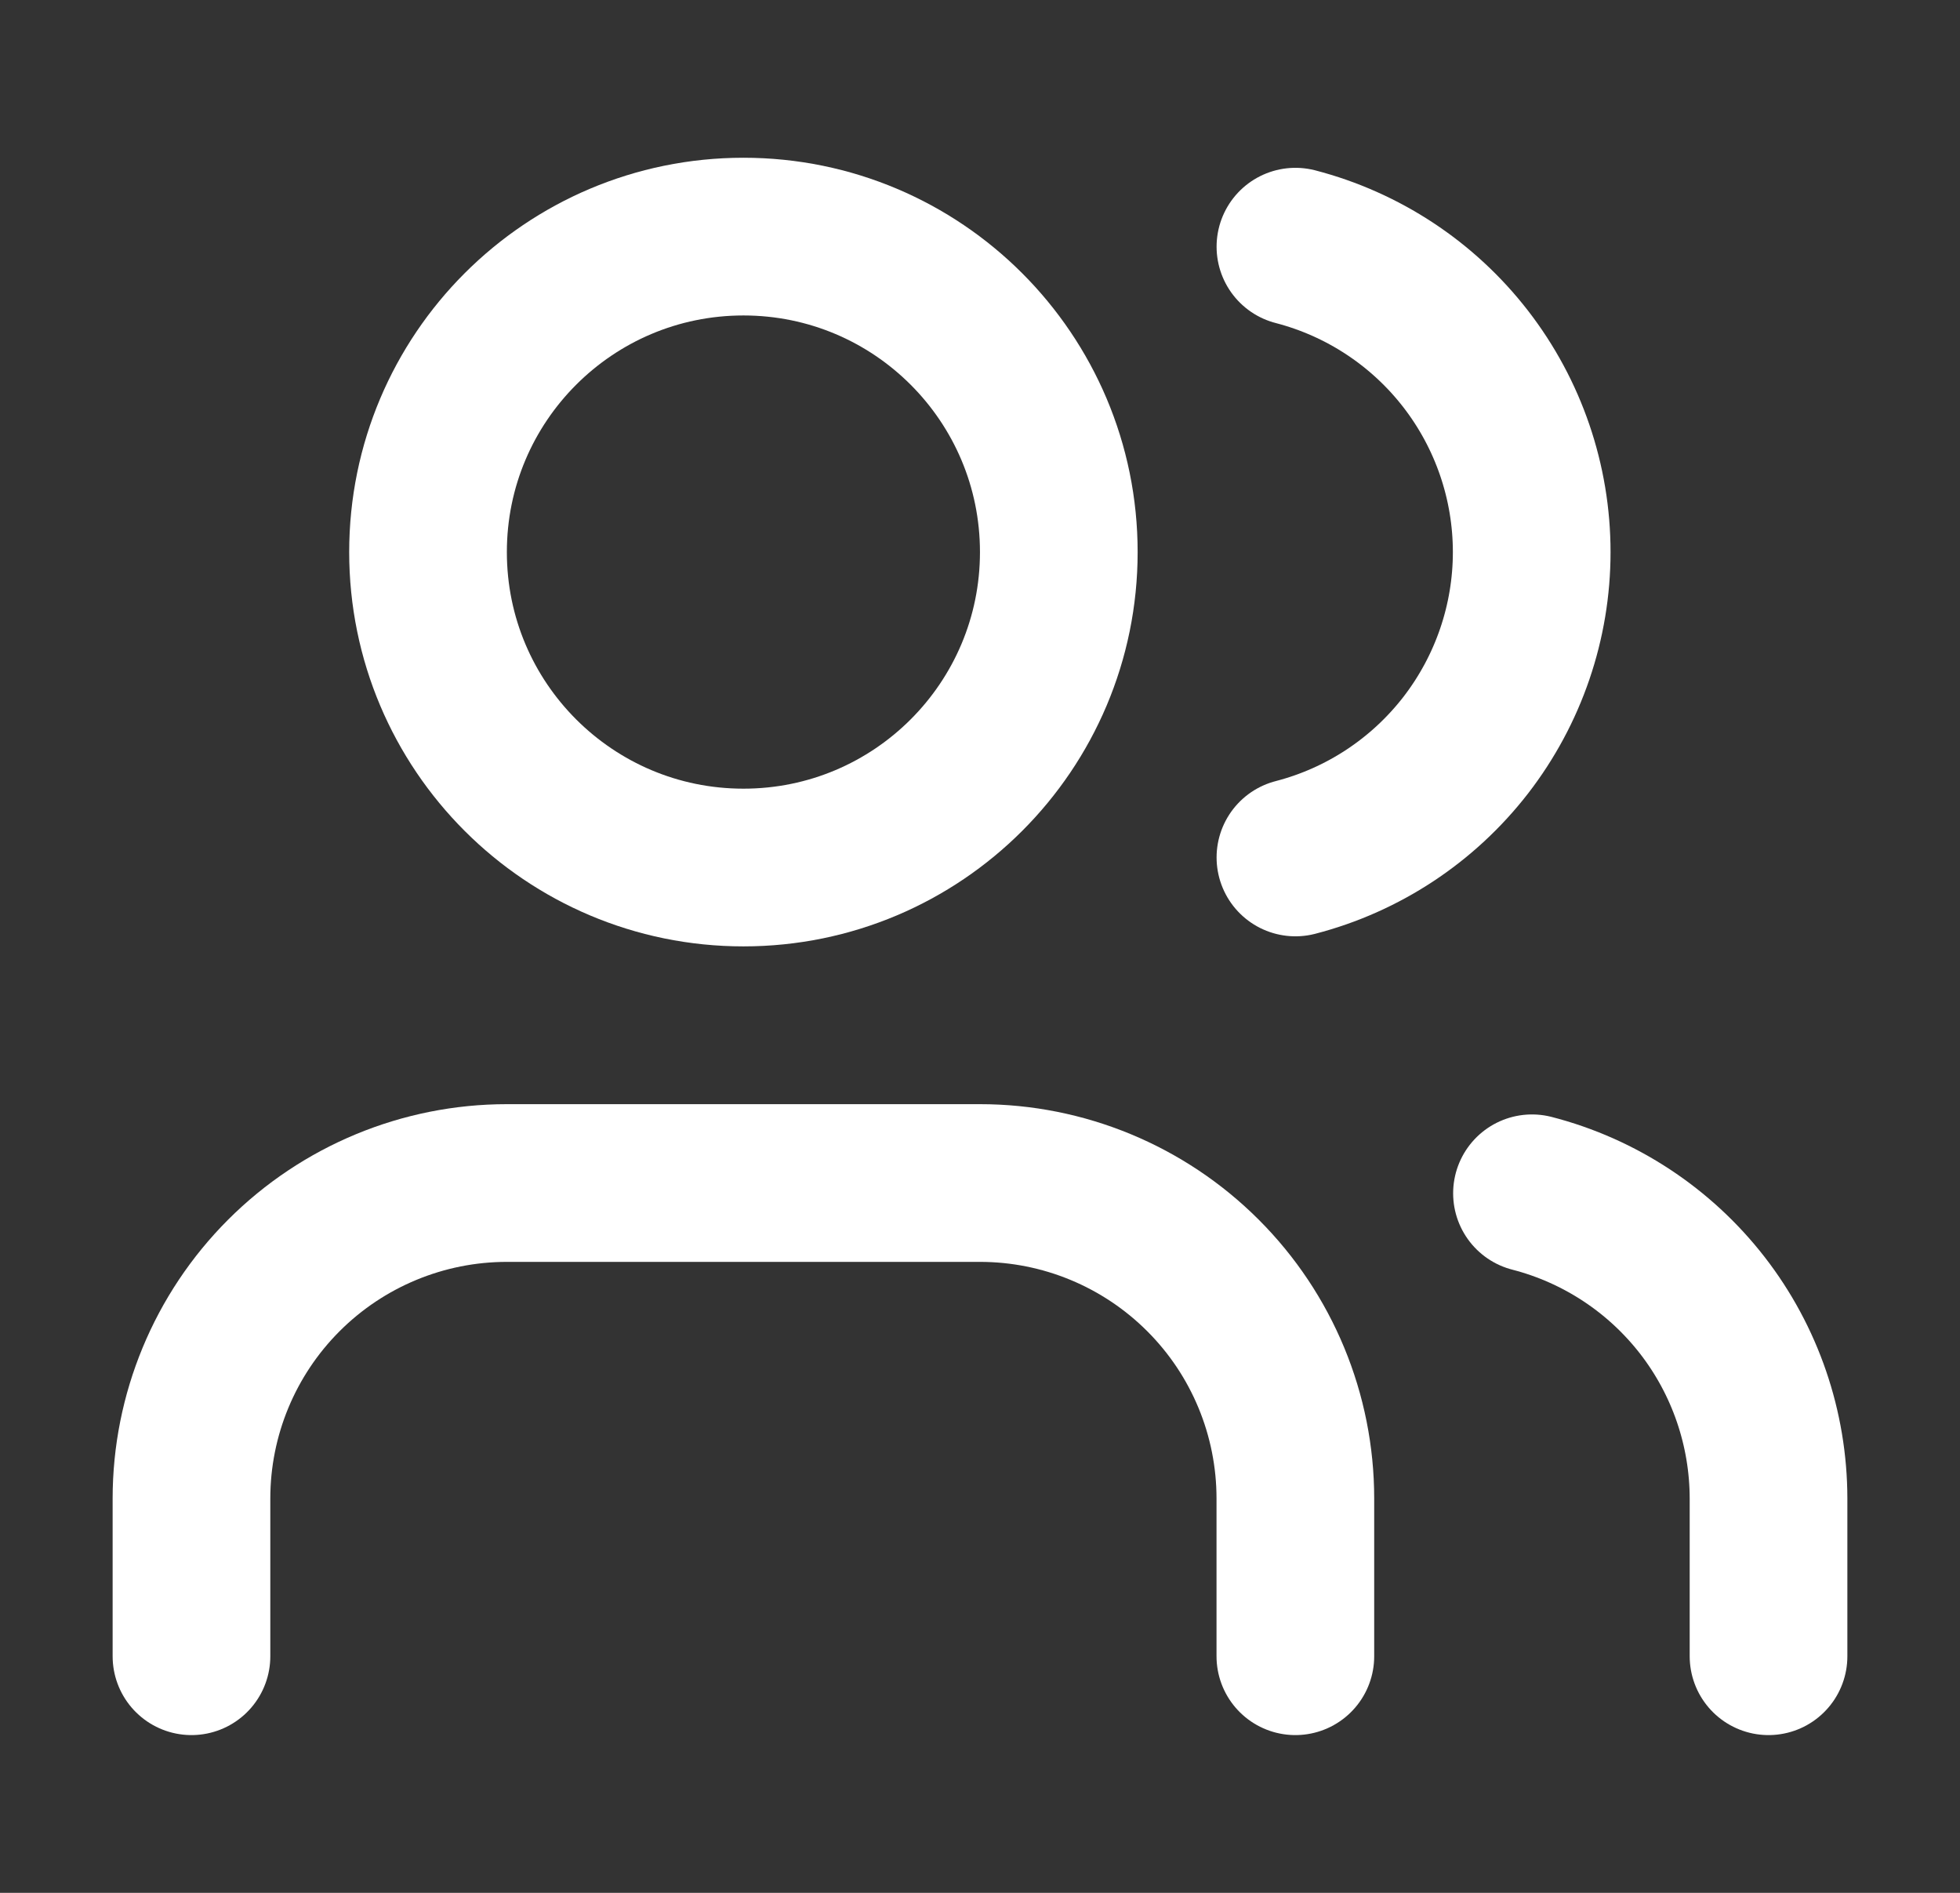 <svg width="29" height="28" viewBox="0 0 29 28" fill="none" xmlns="http://www.w3.org/2000/svg">
<rect x="0" y="0" width="29" height="28" fill="#333333" stroke="none"/>
<path d="M19.166 24.5V22.167C19.166 20.929 18.675 19.742 17.799 18.867C16.924 17.992 15.737 17.5 14.5 17.5H7.5C6.262 17.5 5.075 17.992 4.2 18.867C3.325 19.742 2.833 20.929 2.833 22.167V24.5" stroke="white" stroke-width="2.333" stroke-linecap="round" stroke-linejoin="round"/>
<path d="M19.167 3.649C20.168 3.909 21.054 4.493 21.687 5.311C22.319 6.128 22.663 7.133 22.663 8.167C22.663 9.2 22.319 10.205 21.687 11.023C21.054 11.84 20.168 12.425 19.167 12.684" stroke="white" stroke-width="2.333" stroke-linecap="round" stroke-linejoin="round"/>
<path d="M26.167 24.5V22.167C26.166 21.133 25.822 20.128 25.189 19.311C24.555 18.494 23.668 17.91 22.667 17.652" stroke="white" stroke-width="2.333" stroke-linecap="round" stroke-linejoin="round"/>
<path d="M11 12.833C13.577 12.833 15.666 10.744 15.666 8.167C15.666 5.589 13.577 3.5 11 3.5C8.422 3.5 6.333 5.589 6.333 8.167C6.333 10.744 8.422 12.833 11 12.833Z" stroke="white" stroke-width="2.333" stroke-linecap="round" stroke-linejoin="round"/>
</svg>

